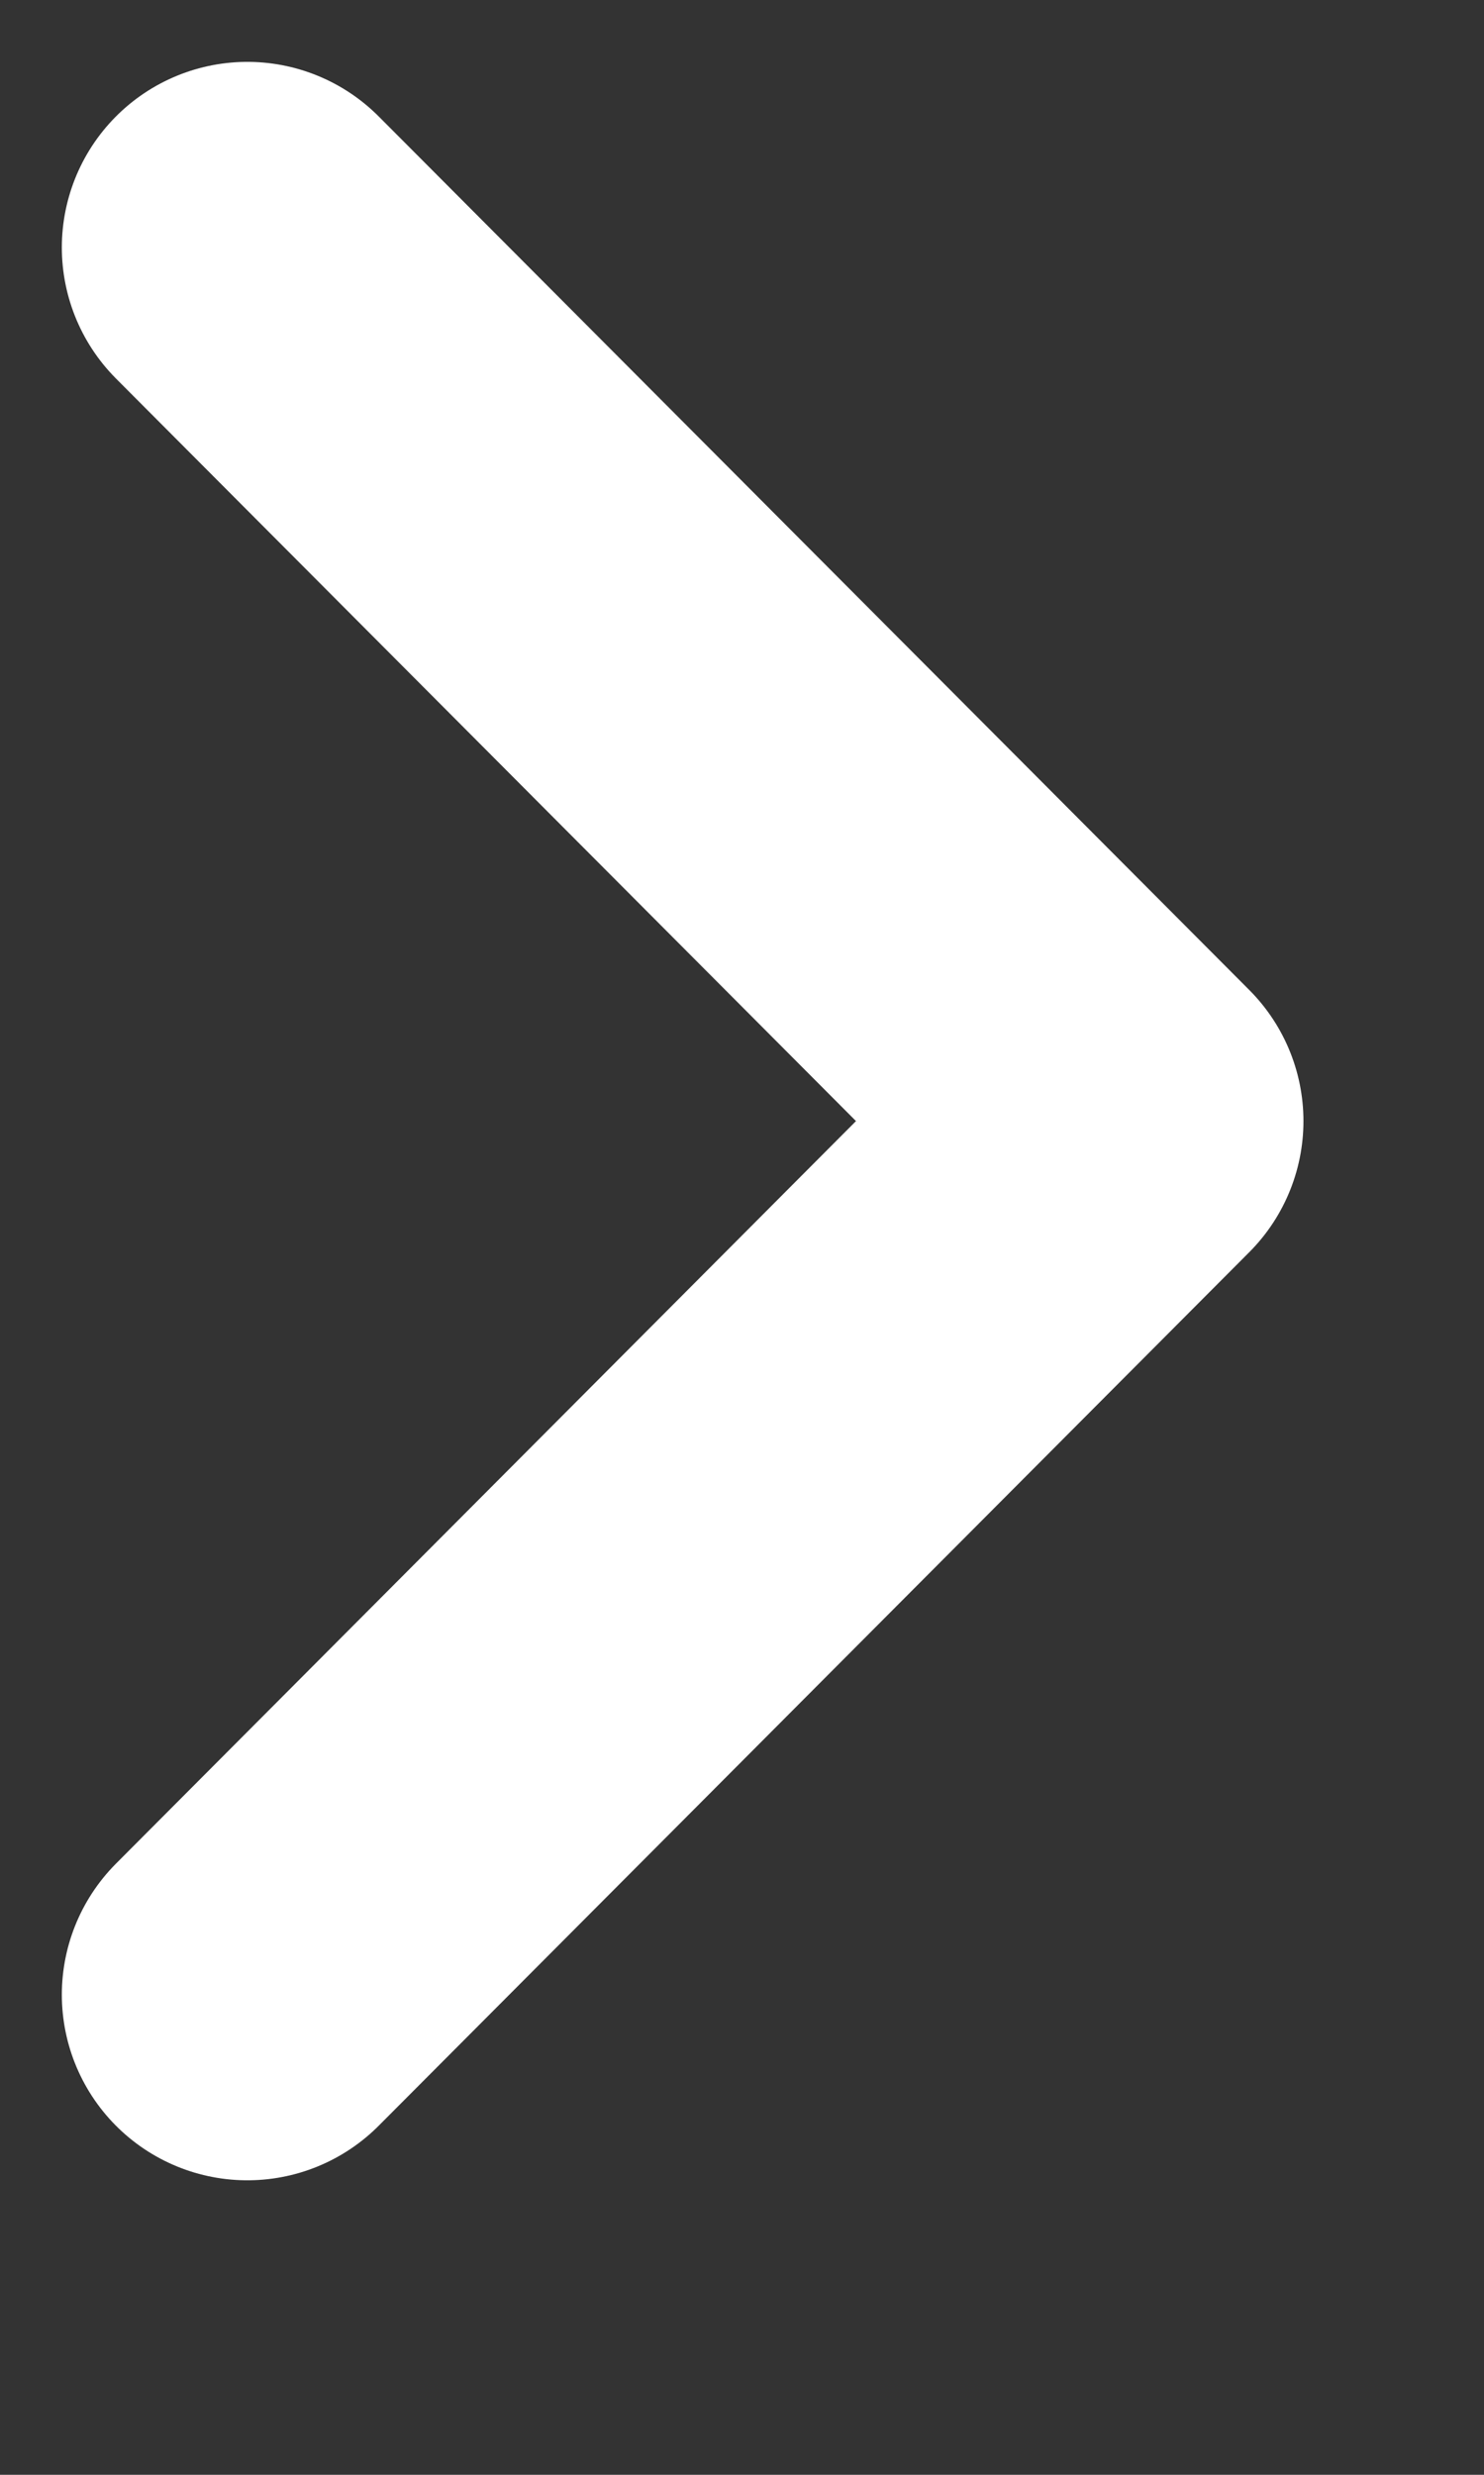 <svg xmlns="http://www.w3.org/2000/svg" width="6" height="10" viewBox="0 0 6 10"><rect x="0" y="0" width="6" height="10" fill="#333333" stroke="none"/><g><g><path fill="none" stroke="#fff" stroke-dasharray="0 0" stroke-linecap="round" stroke-linejoin="round" stroke-miterlimit="20" stroke-width="1.5" d="M1 8.06v0l3.52-3.53v0L1 1v0"/></g></g></svg>